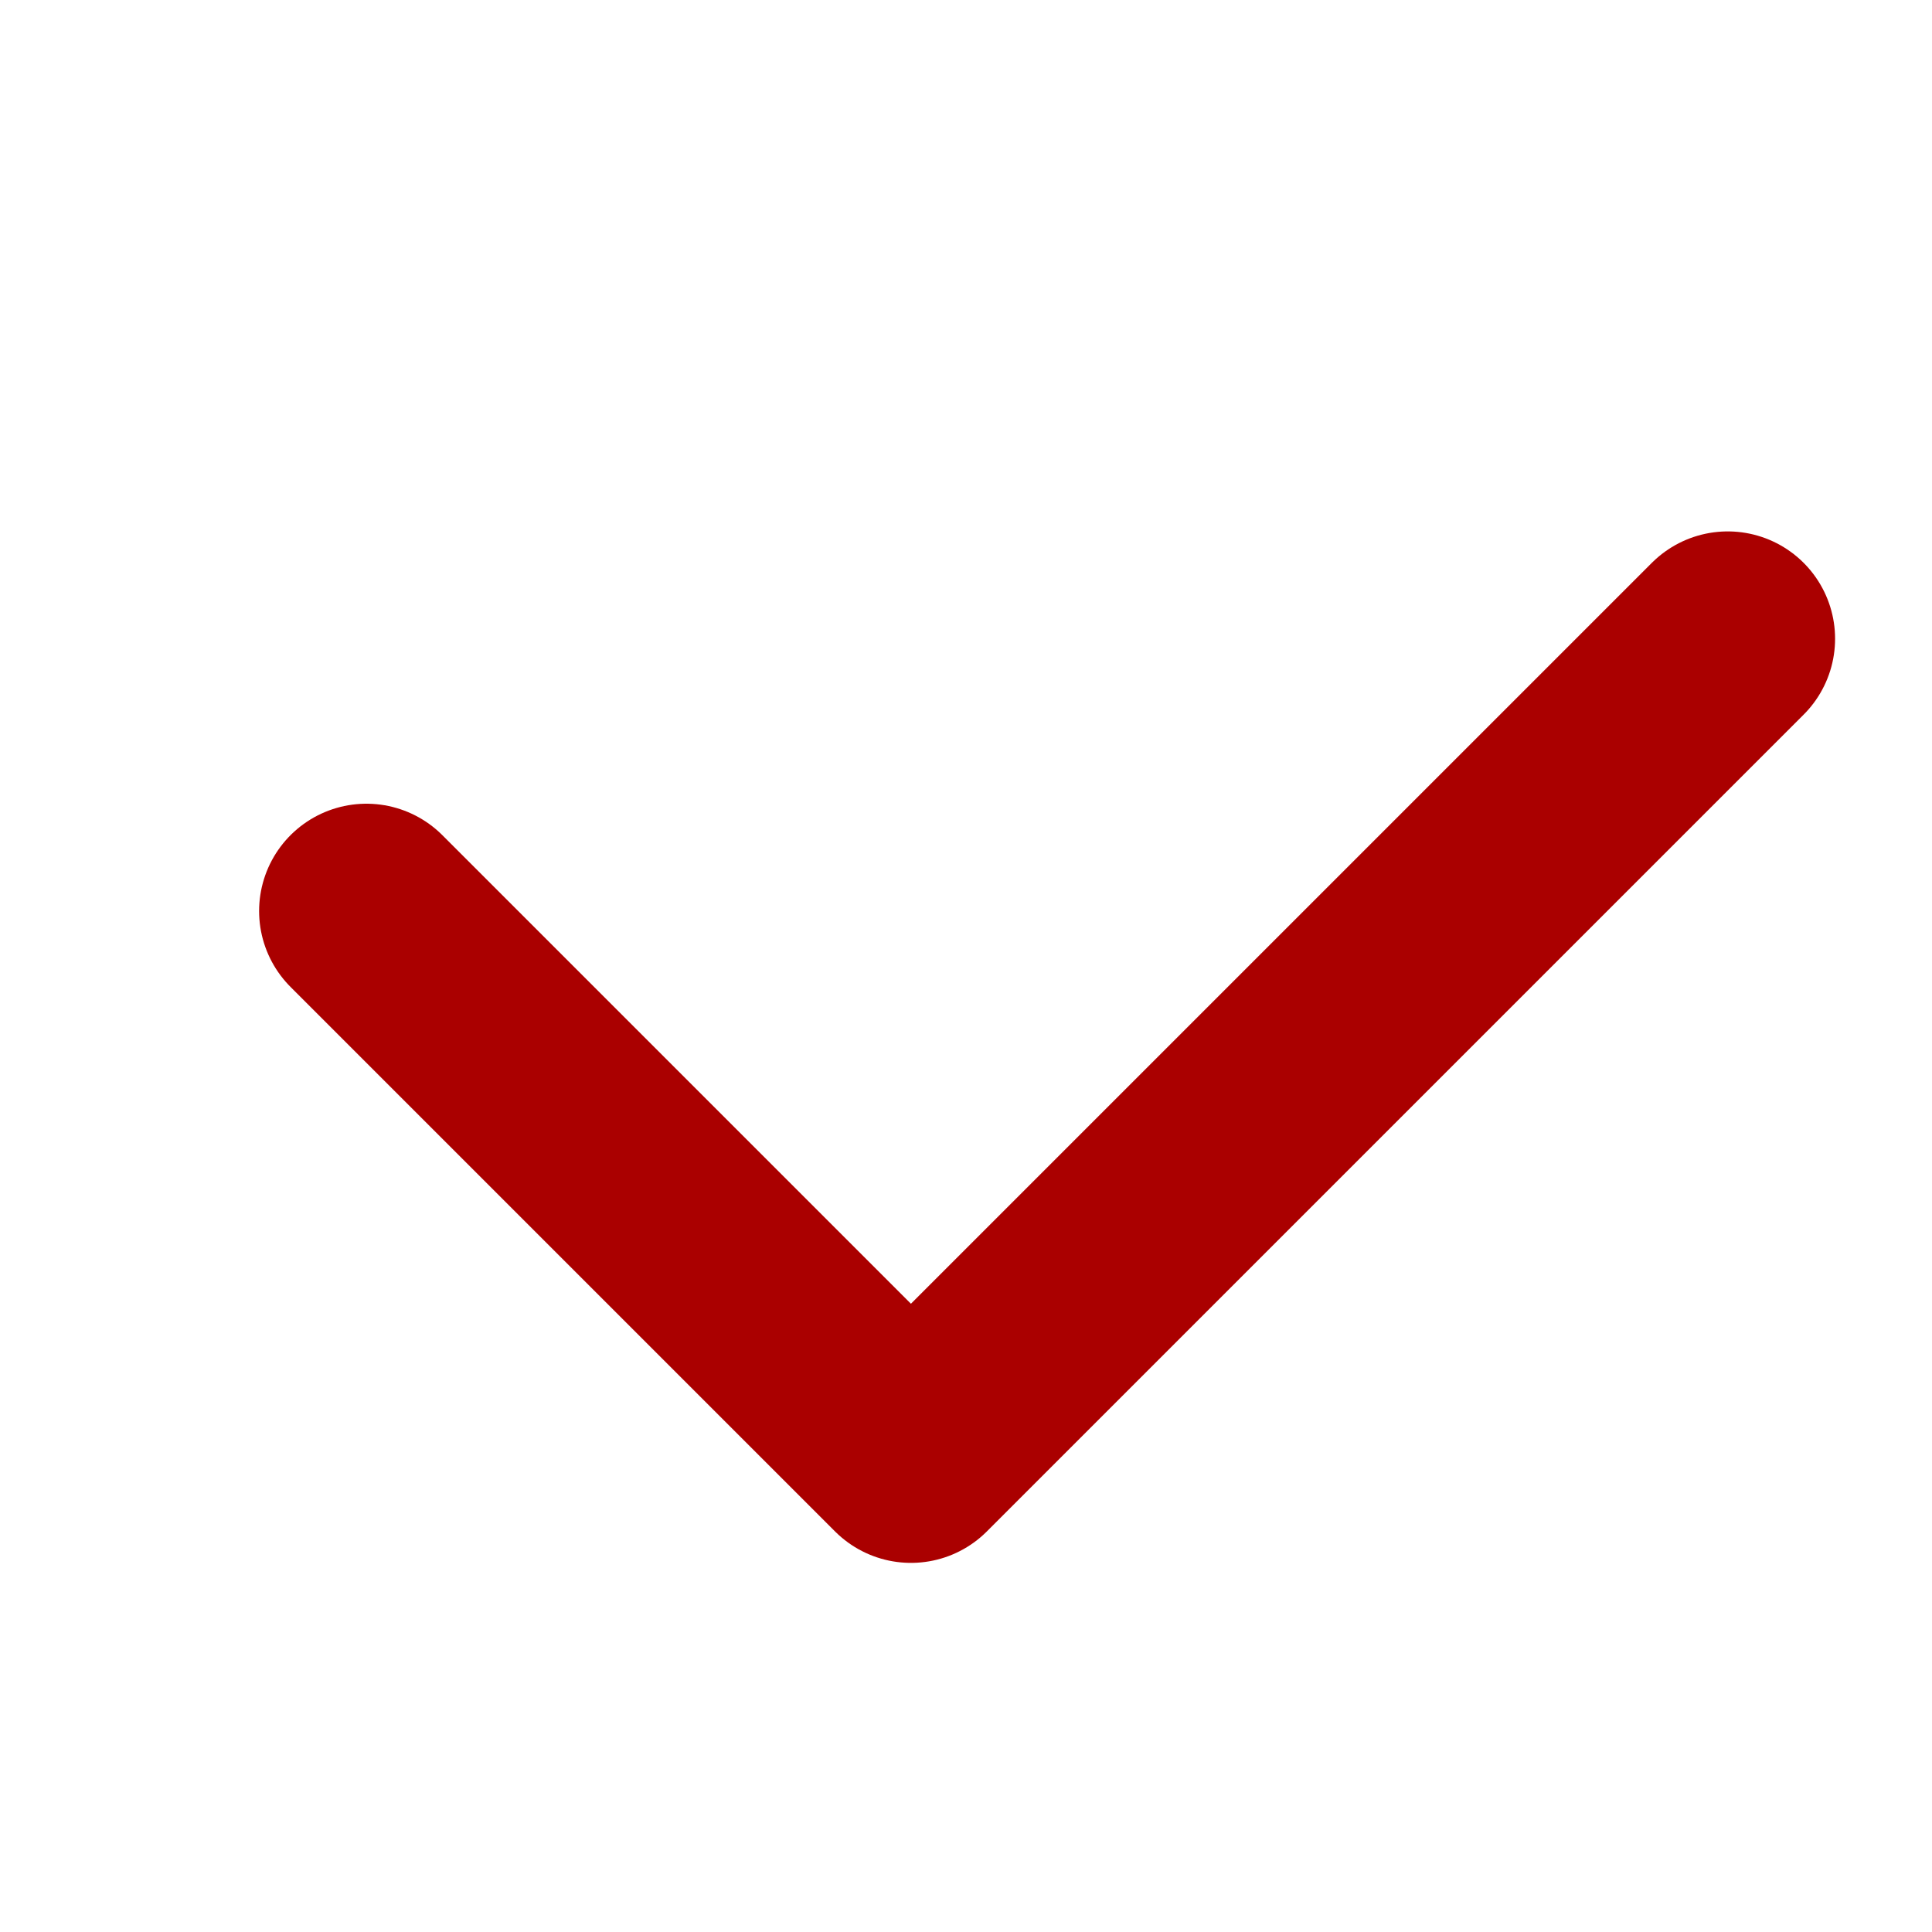 <svg xmlns="http://www.w3.org/2000/svg" xmlns:xlink="http://www.w3.org/1999/xlink" width="18" height="18" viewBox="0 0 18 18">
  <defs>
    <clipPath id="clip-path">
      <rect id="長方形_27948" data-name="長方形 27948" width="18" height="18" transform="translate(11.757 3058.757)" fill="#fff" stroke="#a00" stroke-width="1"/>
    </clipPath>
  </defs>
  <g id="icon" transform="translate(-11.757 -3058.757)" clip-path="url(#clip-path)">
    <path id="パス_12710" data-name="パス 12710" d="M785,3198.537l5.073,5.073,7.61-7.61" transform="translate(-769.829 -131.292)" fill="none" stroke="#a00" stroke-linecap="round" stroke-linejoin="round" stroke-width="2"/>
  </g>
</svg>
